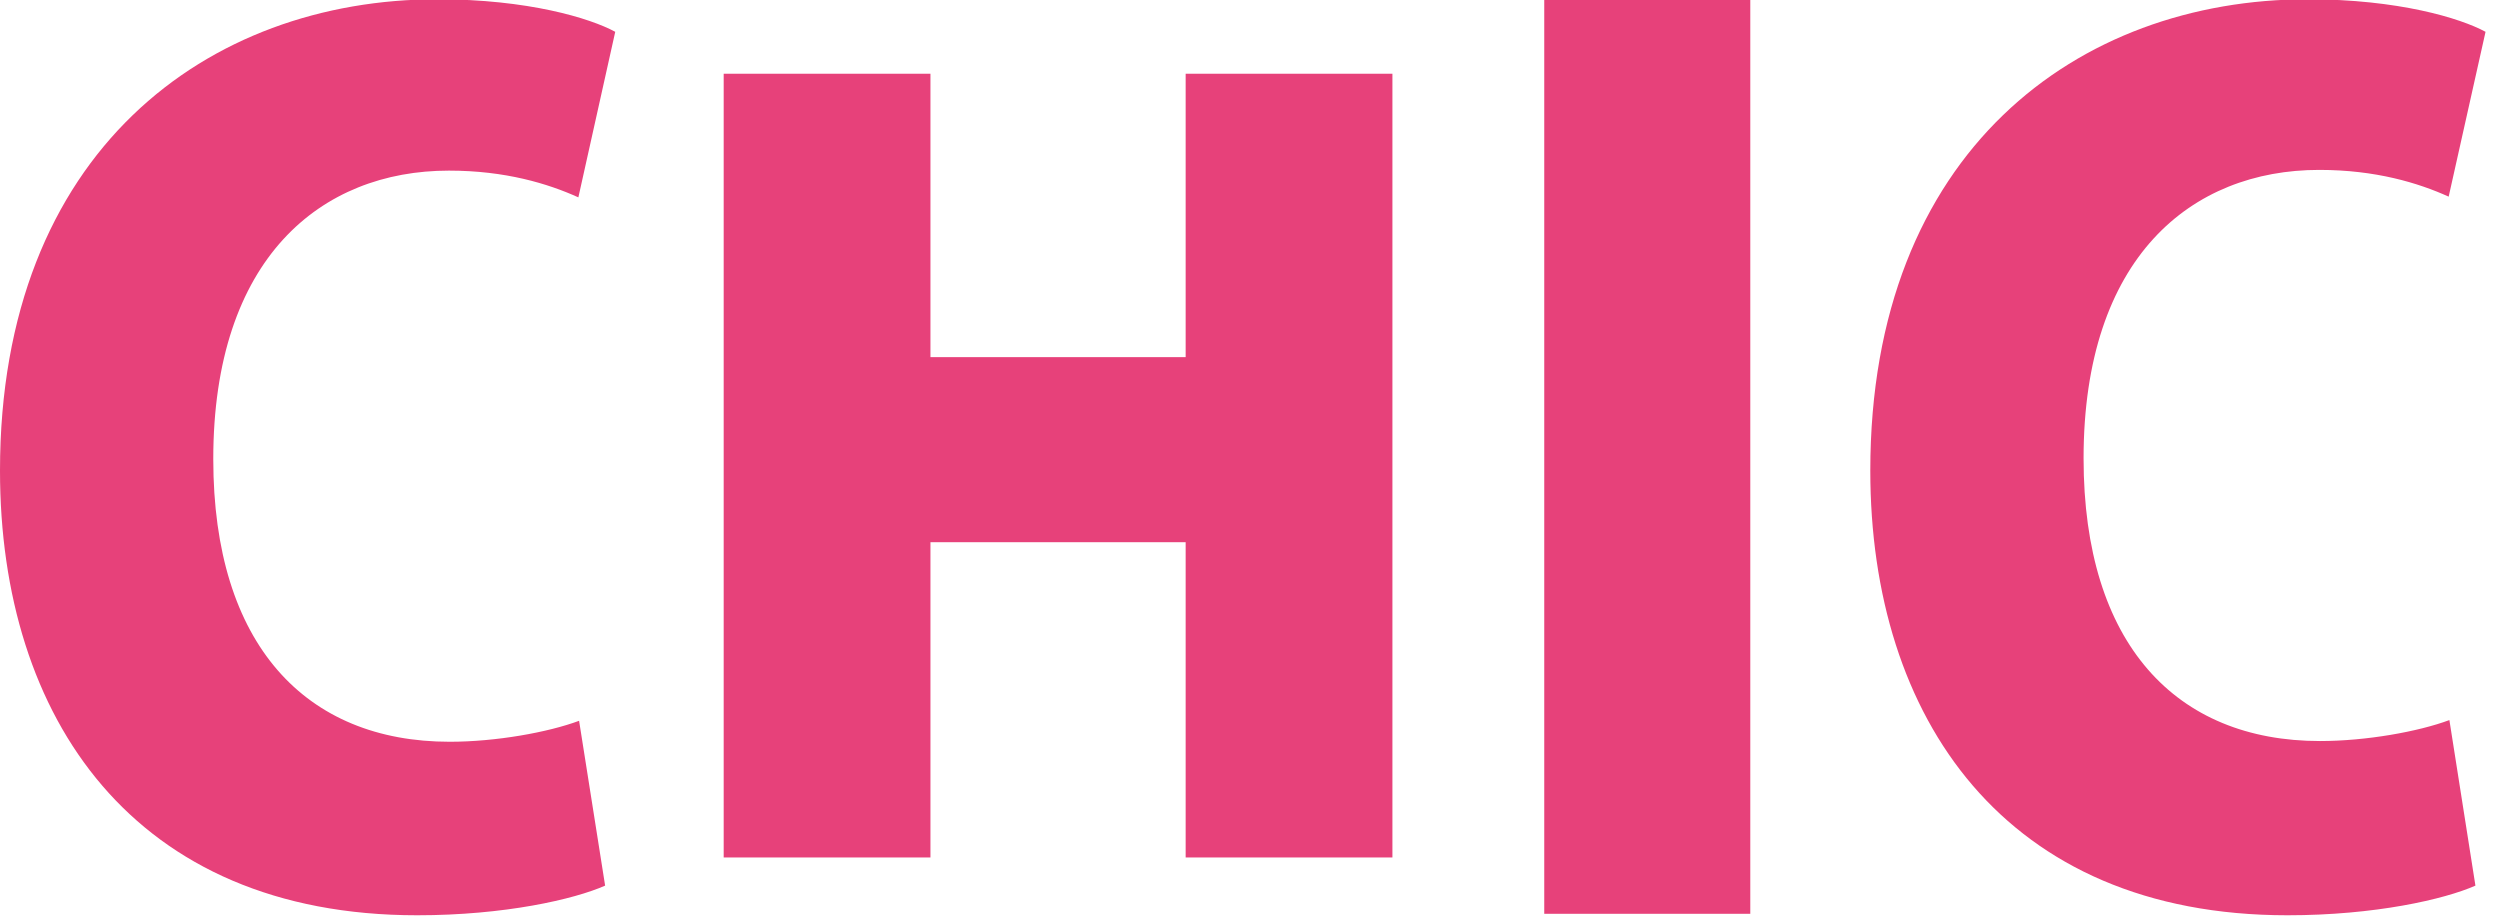 <svg xmlns="http://www.w3.org/2000/svg" viewBox="0 -1.8 345.8 126.7"><path fill="#E7417A" d="M83.7 120.7c-4.3 1.9-13.9 4.1-26 4.1C18.5 124.8 0 97.5 0 63.3 0 19.1 28.8-1.9 60.5-1.9 73-1.9 81.6.7 85.1 2.6L80 25.5c-4.2-1.9-10.1-3.7-17.9-3.7-17.7 0-32.6 12.1-32.6 39.9 0 25.7 12.8 39.1 32.7 39.1 6.4 0 13.6-1.3 17.9-2.9l3.6 22.8zM213.6-1.8h28.5v126.4h-28.5V-1.8zM342.4 120.7c-4.3 1.9-13.9 4.1-26 4.1-39.1 0-57.7-27.3-57.7-61.5 0-44.2 28.8-65.2 60.5-65.2 12.5 0 21.1 2.6 24.6 4.5l-5.1 22.8c-4.2-1.9-10.1-3.7-17.9-3.7-17.7 0-32.6 12.1-32.6 39.9 0 25.7 12.8 39.1 32.7 39.1 6.4 0 13.6-1.3 17.9-2.9l3.6 22.9zM128.7 73.2H164v43.6h28.6V8.4H164v39.2h-35.3V8.4h-28.6v108.4h28.6z"/></svg>